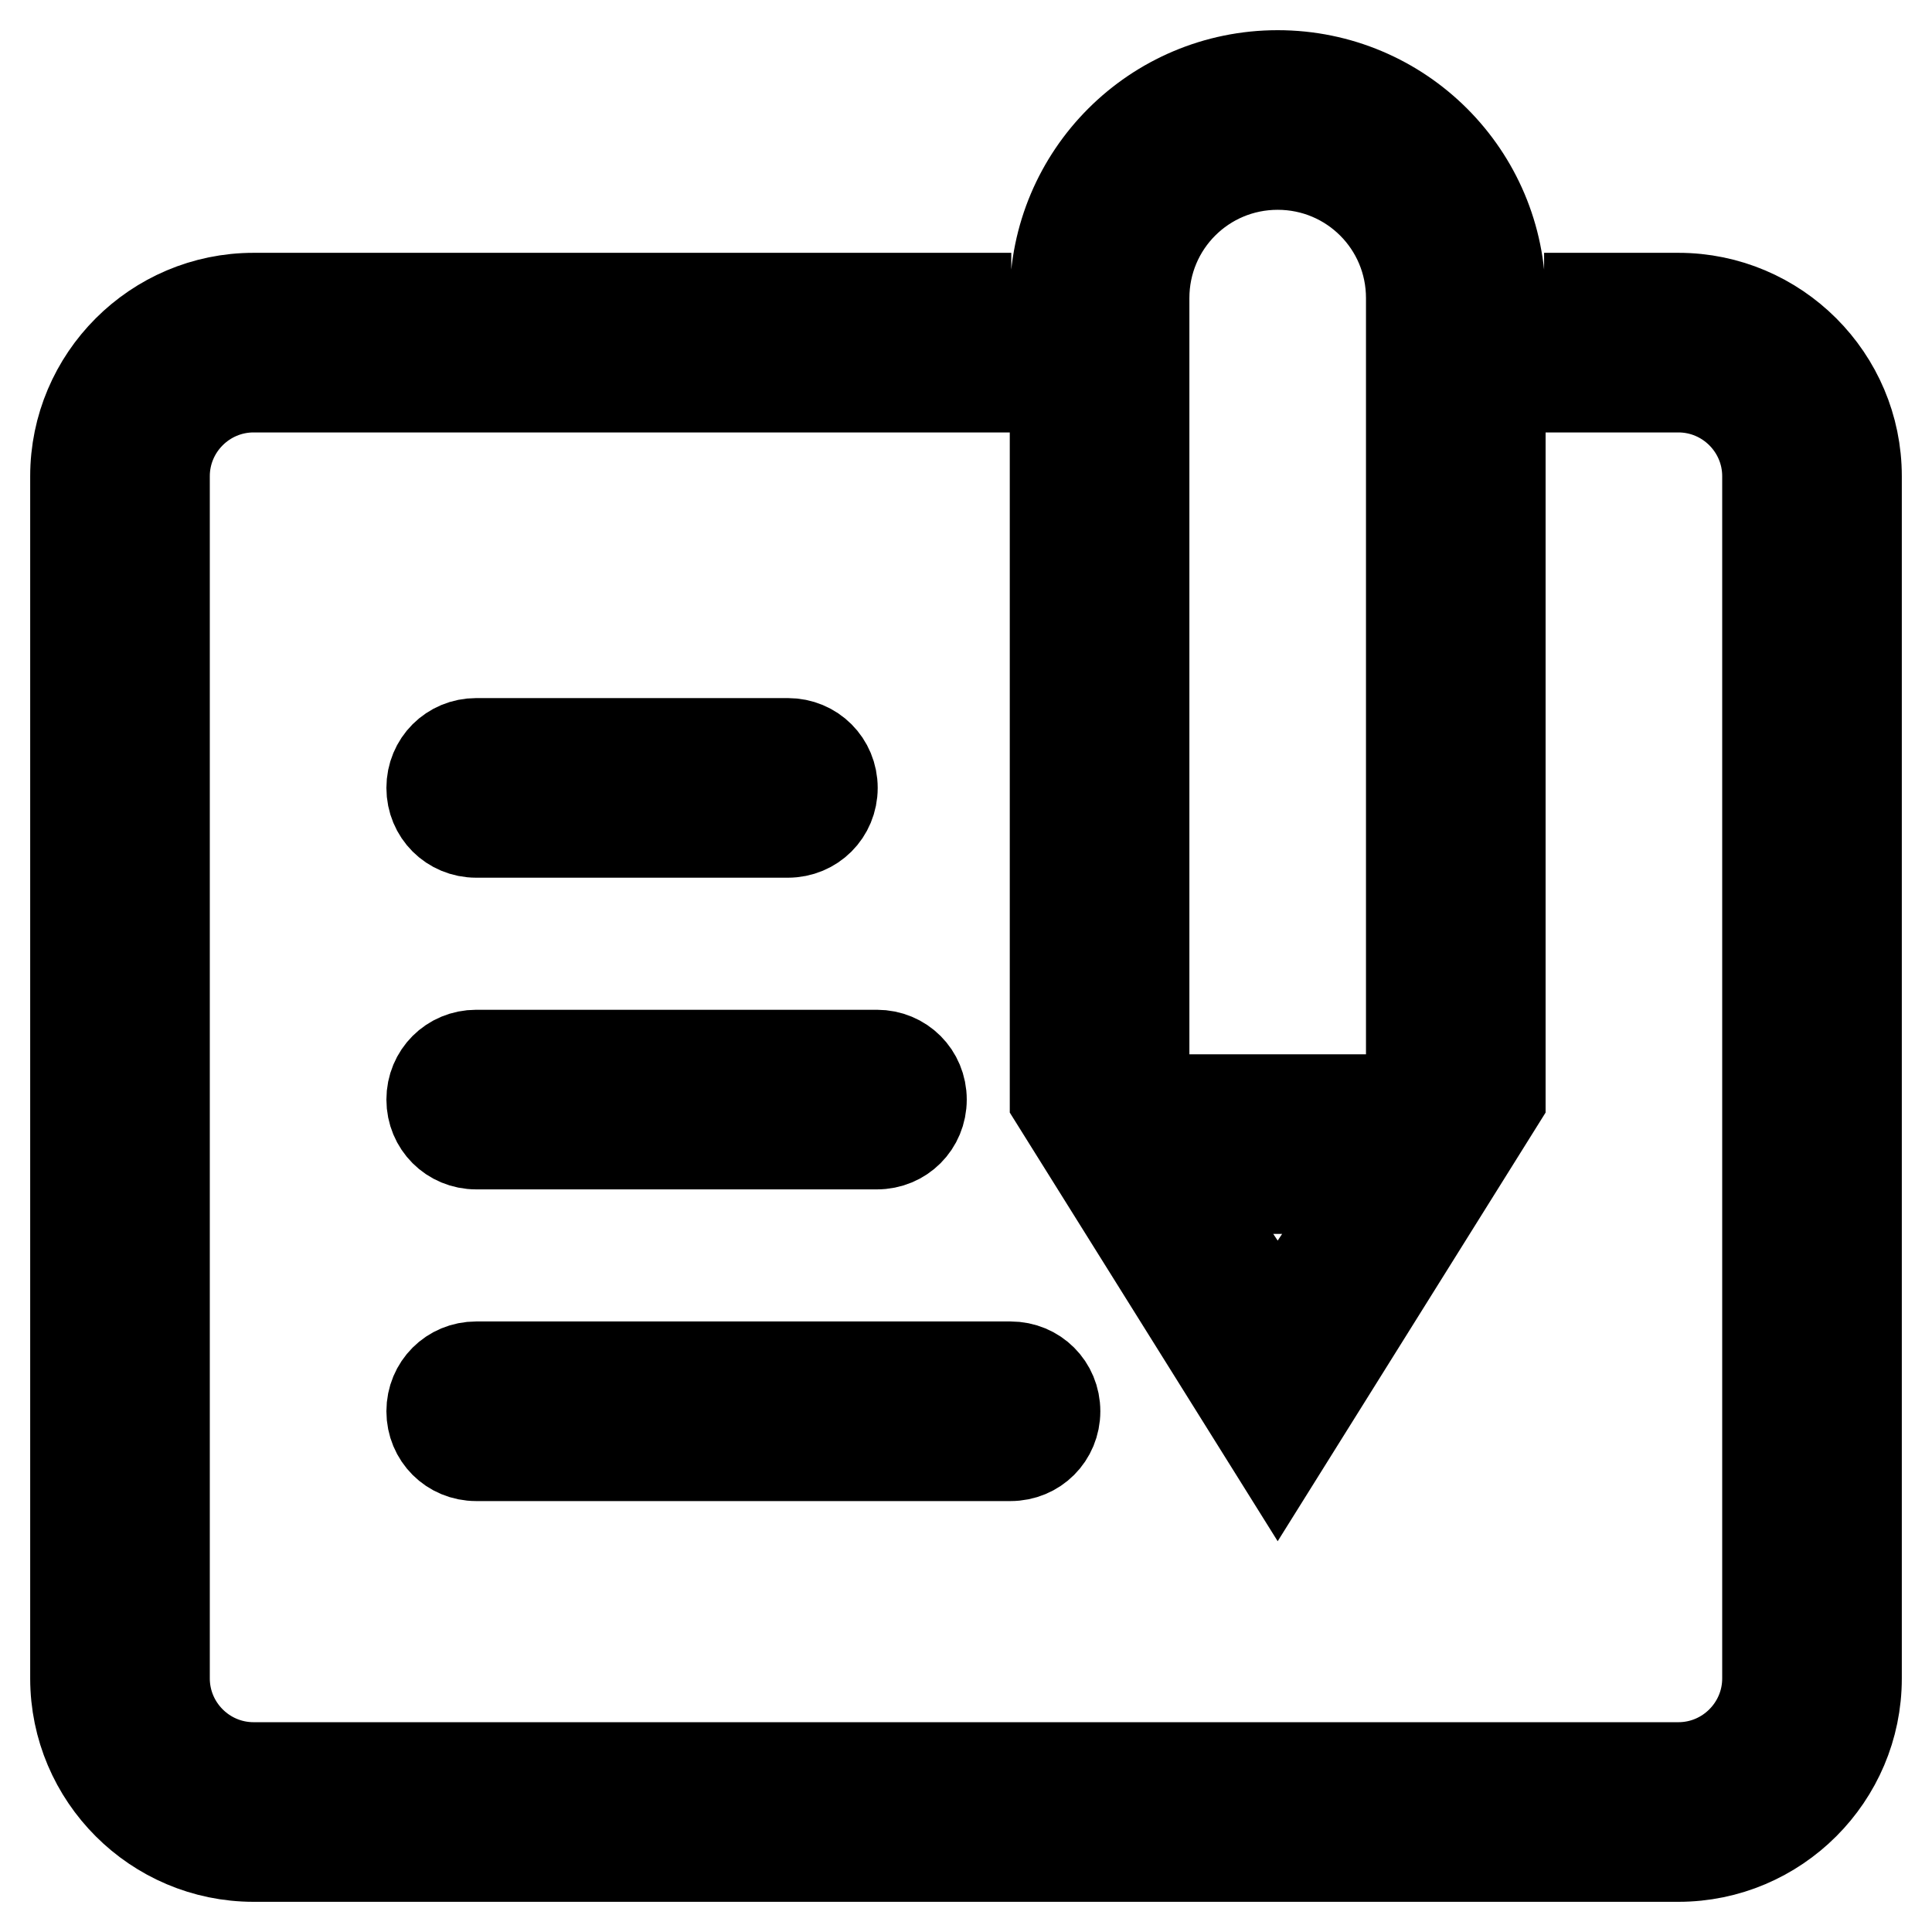 <?xml version="1.0" encoding="utf-8"?>
<!-- Svg Vector Icons : http://www.onlinewebfonts.com/icon -->
<!DOCTYPE svg PUBLIC "-//W3C//DTD SVG 1.1//EN" "http://www.w3.org/Graphics/SVG/1.1/DTD/svg11.dtd">
<svg version="1.1" xmlns="http://www.w3.org/2000/svg" xmlns:xlink="http://www.w3.org/1999/xlink" x="0px" y="0px" viewBox="0 0 256 256" enable-background="new 0 0 256 256" xml:space="preserve">
<g> <path stroke-width="12" fill-opacity="0" stroke="#000000"  d="M222.4,39.5h-11.8v11.8h11.8c6.5,0,11.8,5.3,11.8,11.8v159.3c0,6.5-5.3,11.8-11.8,11.8H33.6 c-6.5,0-11.8-5.3-11.8-11.8V63.1c0-6.5,5.3-11.8,11.8-11.8H128V39.5H33.6c-13,0-23.6,10.6-23.6,23.6v159.3 c0,13,10.6,23.6,23.6,23.6h188.8c13,0,23.6-10.6,23.6-23.6V63.1C246,50.1,235.4,39.5,222.4,39.5z M198.8,145.7V39.5 c0-16.3-13.2-29.5-29.5-29.5c-16.3,0-29.5,13.2-29.5,29.5v106.2l29.5,47.2L198.8,145.7z M151.6,39.5c0-9.8,7.9-17.7,17.7-17.7 c9.8,0,17.7,7.9,17.7,17.7v106.2h-35.4V39.5z M181.1,157.5l-11.8,17.7l-11.8-17.7H181.1z M63.1,110.3h41.3c3.3,0,5.9-2.6,5.9-5.9 c0-3.3-2.6-5.9-5.9-5.9H63.1c-3.3,0-5.9,2.6-5.9,5.9C57.2,107.7,59.8,110.3,63.1,110.3z M63.1,151.6h53.1c3.3,0,5.9-2.6,5.9-5.9 c0-3.3-2.6-5.9-5.9-5.9H63.1c-3.3,0-5.9,2.6-5.9,5.9C57.2,149,59.8,151.6,63.1,151.6z M57.2,187c0,3.3,2.6,5.9,5.9,5.9h70.8 c3.3,0,5.9-2.6,5.9-5.9s-2.6-5.9-5.9-5.9H63.1C59.8,181.1,57.2,183.7,57.2,187z"/></g>
</svg>